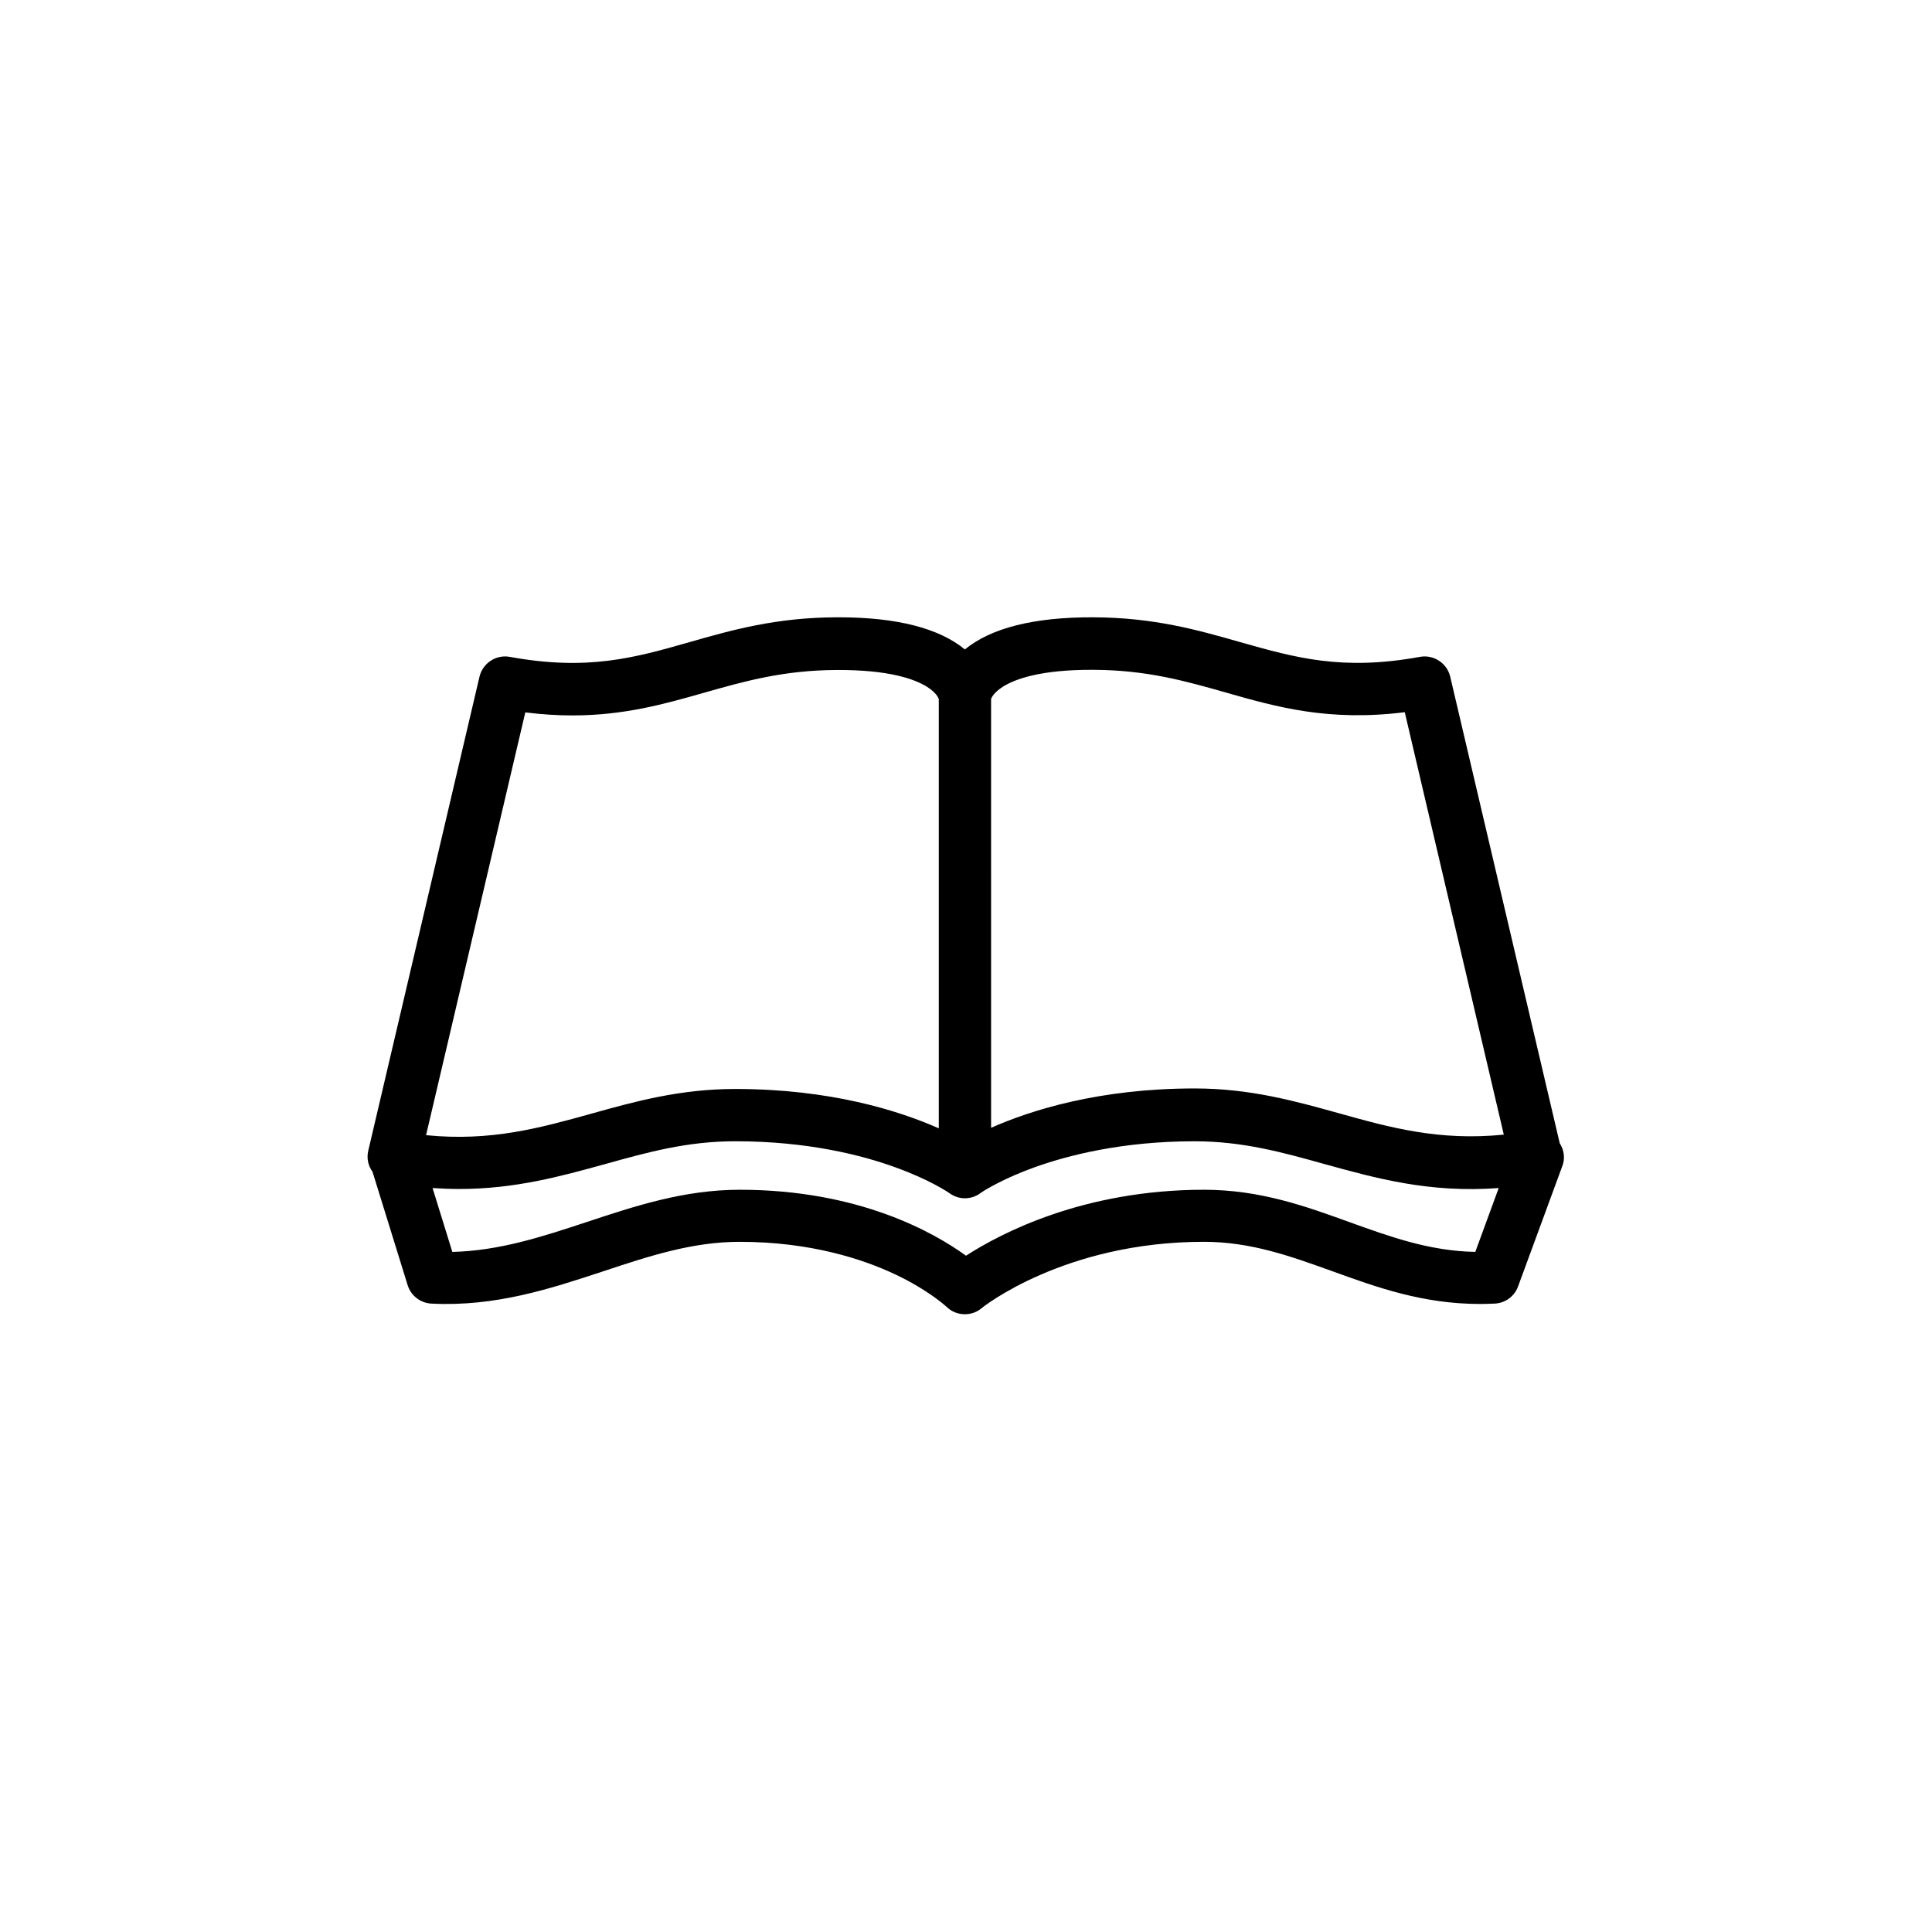 <?xml version="1.0" encoding="UTF-8"?>
<!-- Uploaded to: SVG Repo, www.svgrepo.com, Generator: SVG Repo Mixer Tools -->
<svg fill="#000000" width="800px" height="800px" version="1.1" viewBox="144 144 512 512" xmlns="http://www.w3.org/2000/svg">
 <path d="m557.34 446.95-29.02-123.64c-0.855-3.578-4.383-5.894-8.012-5.238-20.605 3.777-33.102 0.203-47.559-3.879-11.285-3.223-22.922-6.551-39.094-6.602-15.617-0.051-27.004 2.82-33.957 8.516-6.852-5.644-18.086-8.516-33.453-8.516h-0.504c-16.121 0.051-27.809 3.375-39.094 6.602-14.461 4.133-26.953 7.656-47.559 3.879-3.629-0.656-7.152 1.664-8.012 5.238l-29.473 125.6c-0.453 1.863-0.102 3.828 0.957 5.391 0.051 0.051 0.102 0.152 0.152 0.203l9.32 30.078c0.855 2.769 3.375 4.734 6.297 4.887 16.977 0.855 31.488-3.93 45.543-8.566 12.141-4.031 23.629-7.809 36.125-7.809 18.992 0 32.898 4.684 41.211 8.613 8.766 4.133 13.352 8.363 13.652 8.613 1.309 1.309 3.074 1.965 4.836 1.965 1.562 0 3.125-0.504 4.383-1.562 0.203-0.203 21.914-17.633 58.945-17.633 12.445 0 22.871 3.777 33.957 7.758 11.84 4.281 24.031 8.715 39.246 8.715 1.309 0 2.621-0.051 3.93-0.102 2.769-0.152 5.188-1.914 6.144-4.535l11.688-31.789c0.859-2.109 0.504-4.379-0.652-6.191zm-147.57-120.96c3.273-2.066 10.078-4.535 23.879-4.484 14.258 0.051 24.484 2.973 35.316 6.047 13.402 3.828 27.156 7.707 47.309 5.188l26.25 111.95c-17.18 1.715-30.129-1.863-43.781-5.691-11.586-3.223-23.527-6.551-38.137-6.551-25.242 0-43.379 5.742-53.957 10.43l-0.004-113.66c0.152-0.406 0.758-1.715 3.125-3.227zm-126.56 6.801c4.434 0.555 8.566 0.805 12.445 0.805 13.754 0 24.434-3.023 34.863-5.996 10.832-3.074 21.109-5.996 35.316-6.047 13.805-0.051 20.605 2.418 23.879 4.484 2.367 1.512 2.973 2.871 3.074 3.223v113.76c-10.578-4.684-28.719-10.43-53.957-10.43-14.609 0-26.602 3.324-38.137 6.551-13.602 3.777-26.602 7.406-43.781 5.691zm111.7 157.59m140.06-14.613c-12.191-0.25-22.469-3.981-33.25-7.859-11.688-4.231-23.781-8.613-38.641-8.613-31.992 0-53.957 11.586-63.078 17.48-8.414-6.098-28.312-17.48-59.953-17.48-14.762 0-27.809 4.332-40.457 8.516-11.891 3.93-23.227 7.656-35.719 7.961l-5.238-16.93c2.418 0.152 4.785 0.25 7.055 0.25 14.863 0 26.953-3.375 38.691-6.602 11.184-3.125 21.715-6.047 34.461-6.047 19.297 0 33.703 3.727 42.422 6.902 9.219 3.324 14.156 6.699 14.41 6.902 1.211 0.855 2.621 1.309 4.031 1.309 1.059 0 2.168-0.25 3.125-0.754 0.453-0.203 0.855-0.504 1.258-0.805 1.309-0.855 6.098-3.777 14.055-6.648 8.715-3.125 23.125-6.902 42.422-6.902 12.746 0 23.277 2.922 34.461 6.047 13.703 3.777 27.762 7.707 46.148 6.348z"/>
</svg>